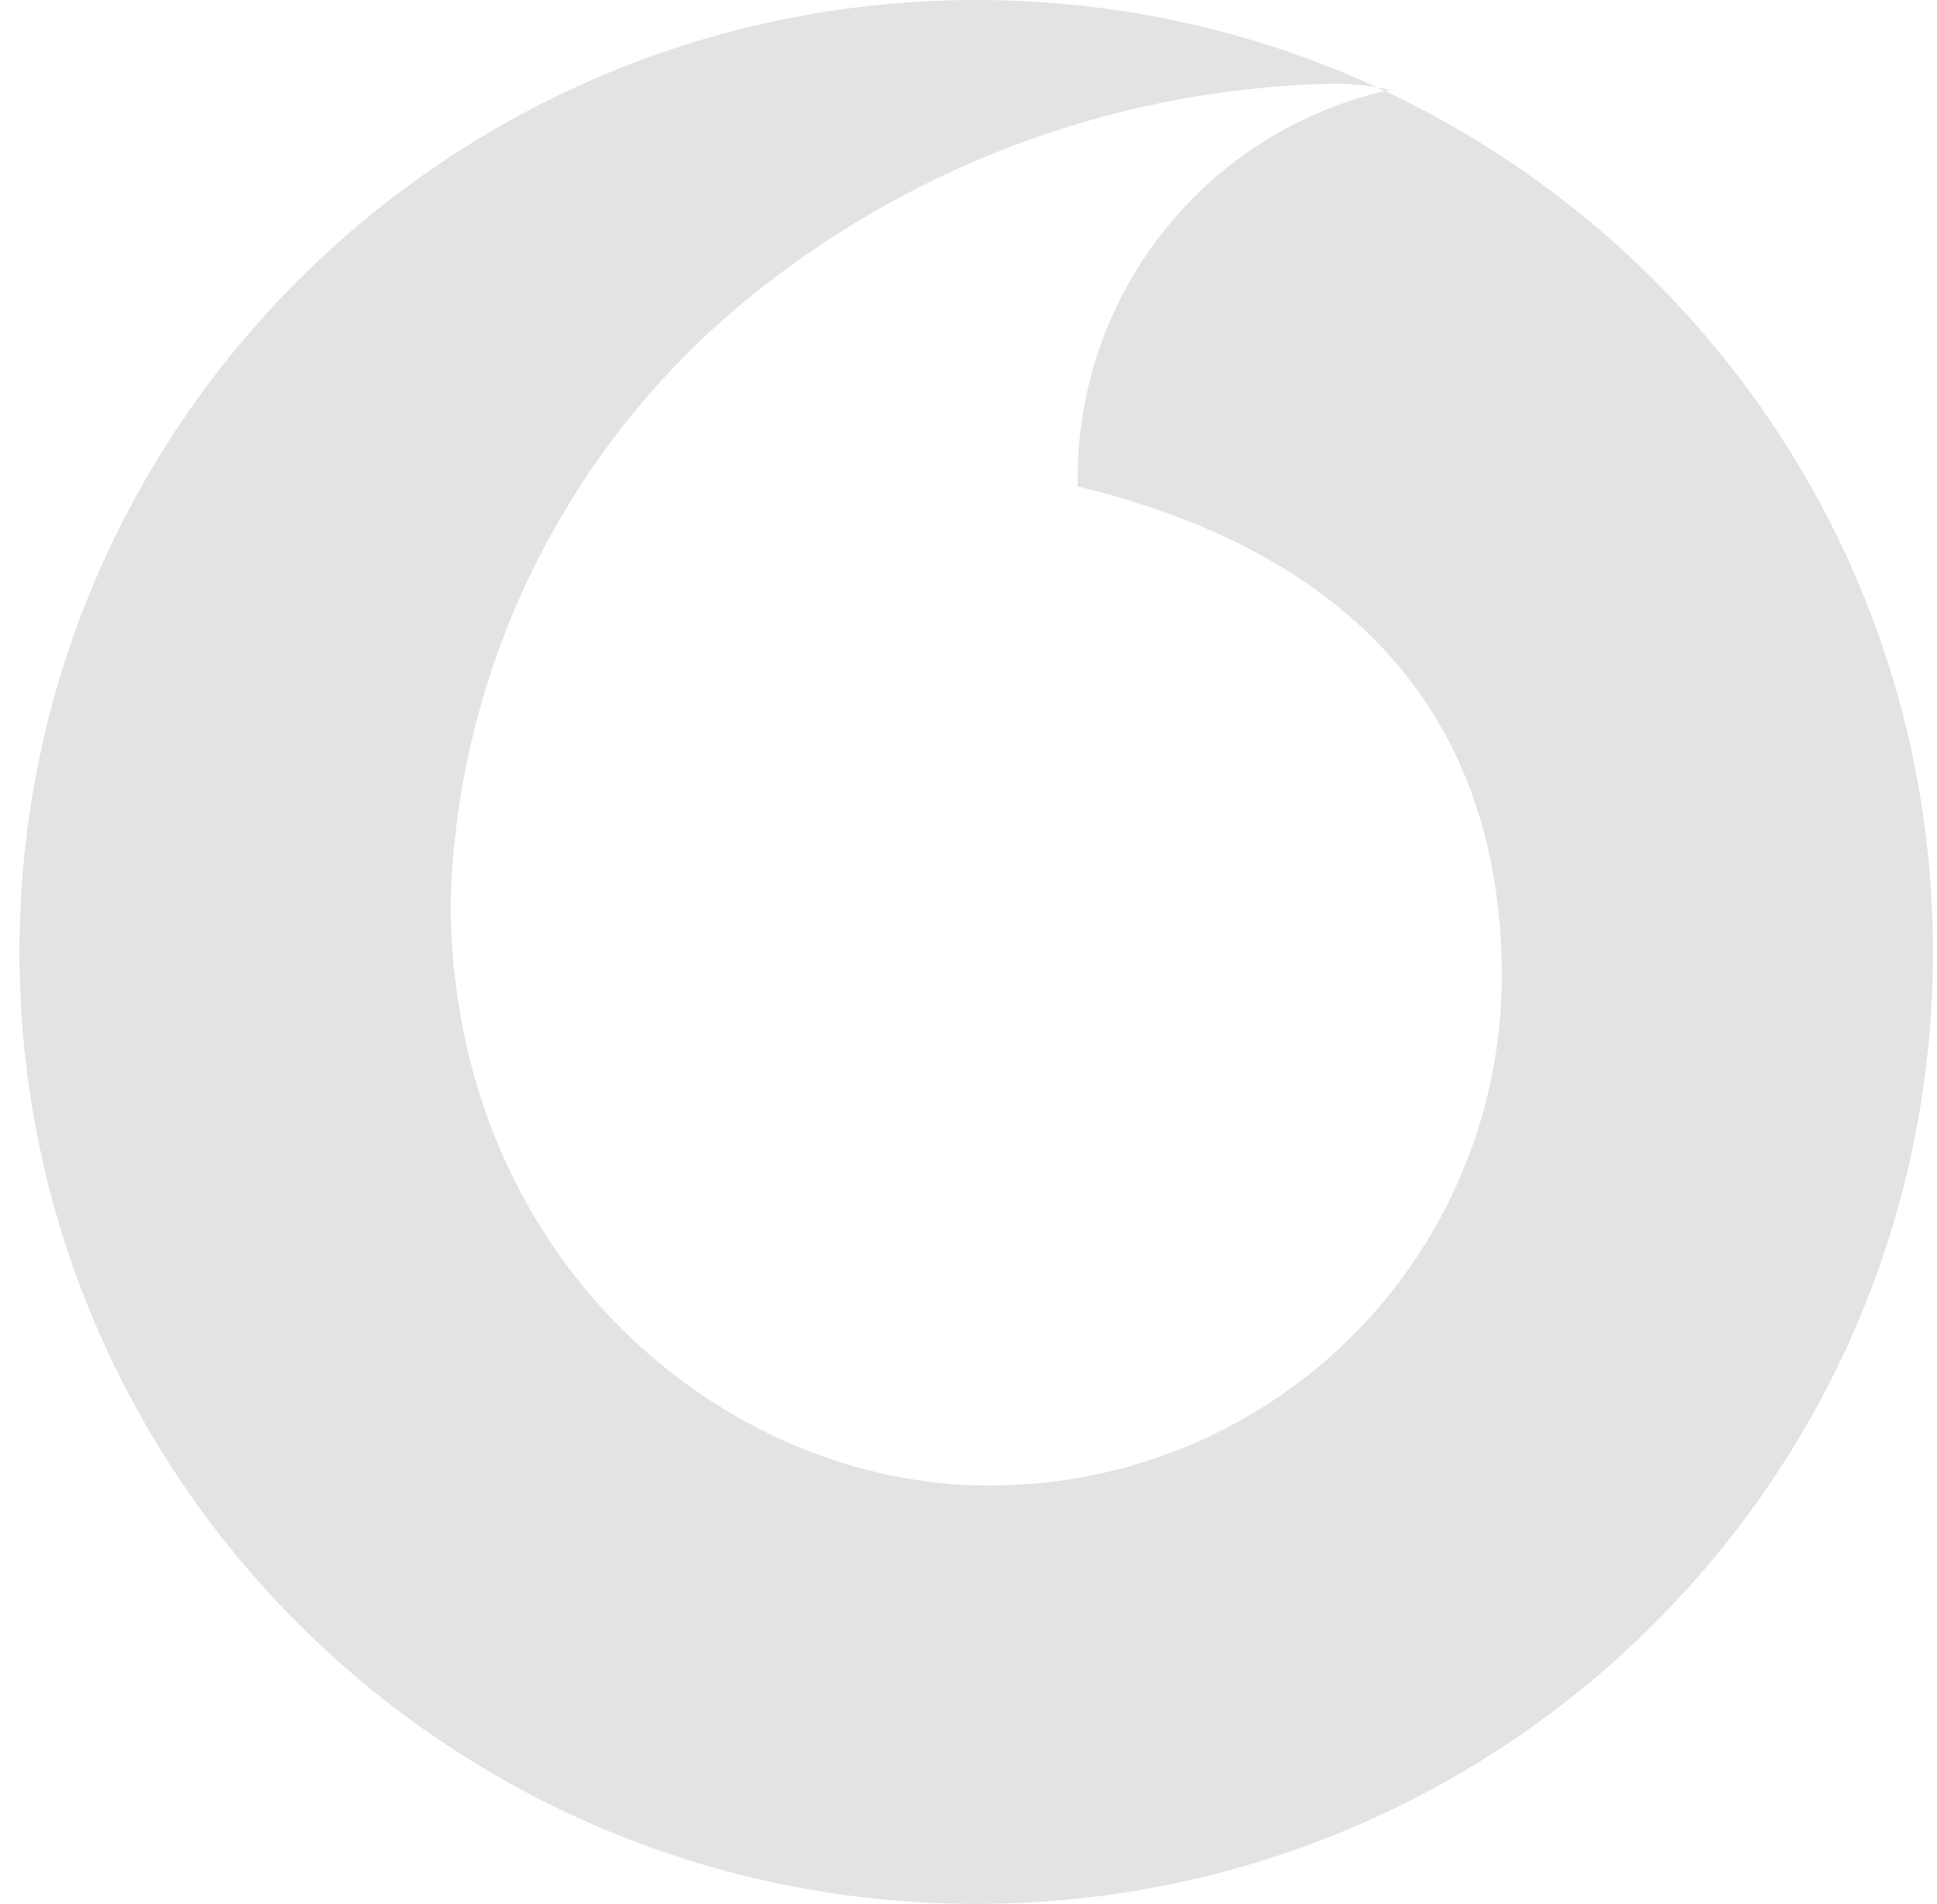 <svg xmlns="http://www.w3.org/2000/svg" width="58" height="57" viewBox="0 0 58 57">
  <defs>
    <filter id="vodafone-symbol-a">
      <feColorMatrix in="SourceGraphic" values="0 0 0 0 1 0 0 0 0 1 0 0 0 0 1 0 0 0 1 0"/>
    </filter>
  </defs>
  <g fill="none" fill-rule="evenodd" filter="url(#vodafone-symbol-a)" opacity=".345" transform="translate(-91)">
    <path fill="#ADADAD" fill-rule="nonzero" d="M29.23,0 C33.516,0 37.582,0.936 41.233,2.615 C41.361,2.636 41.49,2.662 41.617,2.691 L41.469,2.725 C51.168,7.291 57.877,17.116 57.877,28.5 C57.877,44.24 45.051,57 29.23,57 C13.409,57 0.584,44.24 0.584,28.5 C0.584,12.76 13.409,0 29.23,0 Z M39.903,2.506 L39.557,2.516 C33.23,2.725 27.15,5.02 22.269,9.043 C16.891,13.497 13.693,20.043 13.491,27.013 C13.531,37.757 21.717,44.473 29.58,44.473 C33.659,44.494 37.578,42.891 40.467,40.019 C43.356,37.147 44.977,33.244 44.97,29.175 C44.943,21.923 40.985,16.672 32.273,14.563 C32.262,14.407 32.262,14.25 32.273,14.093 C32.368,8.594 36.233,3.877 41.617,2.691 L41.469,2.725 C41.39,2.688 41.312,2.651 41.233,2.615 C40.68,2.519 40.118,2.486 39.557,2.516 Z" transform="translate(91)"/>
  </g>
</svg>
